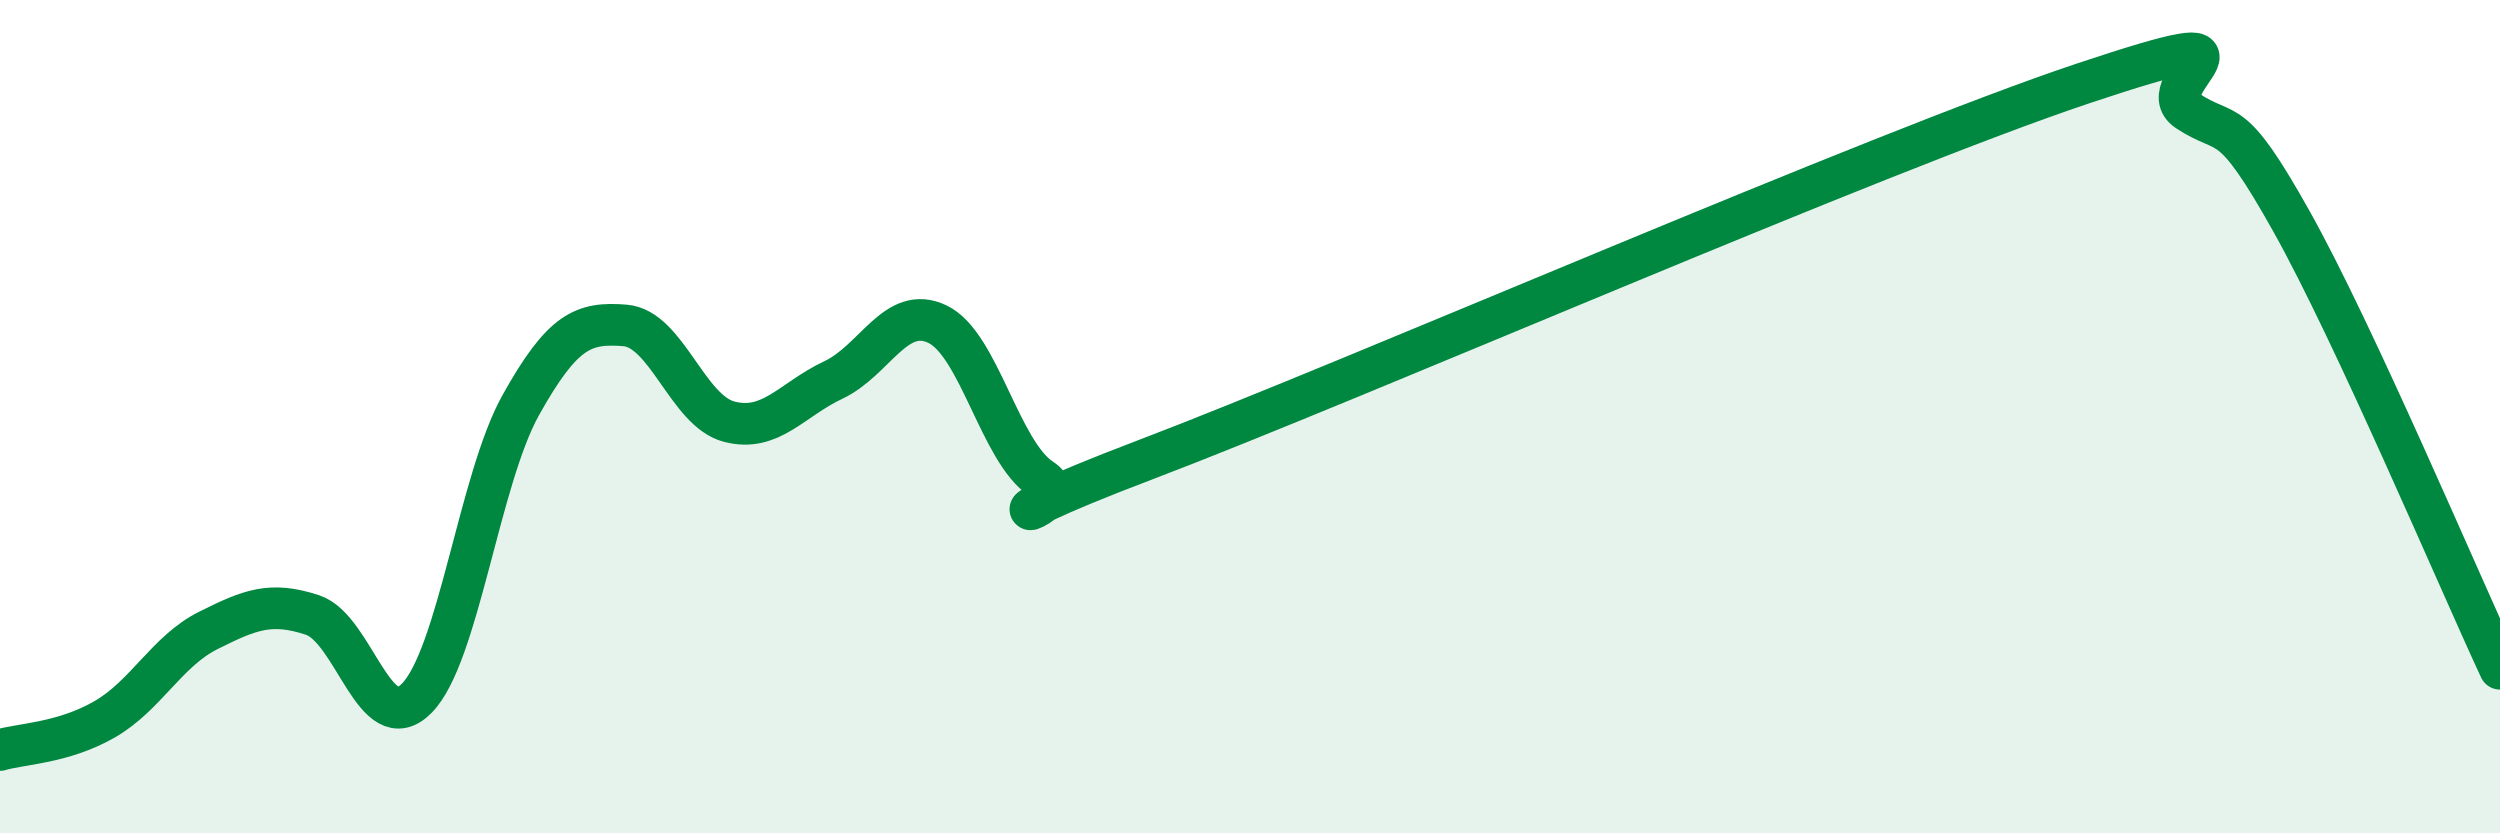 
    <svg width="60" height="20" viewBox="0 0 60 20" xmlns="http://www.w3.org/2000/svg">
      <path
        d="M 0,18 C 0.5,17.85 1.5,17.84 2.5,17.27 C 3.5,16.7 4,15.63 5,15.13 C 6,14.63 6.5,14.43 7.5,14.76 C 8.5,15.09 9,17.77 10,16.76 C 11,15.75 11.5,11.51 12.5,9.72 C 13.5,7.93 14,7.73 15,7.81 C 16,7.89 16.5,9.86 17.5,10.12 C 18.5,10.38 19,9.59 20,9.12 C 21,8.65 21.5,7.3 22.5,7.78 C 23.5,8.26 24,10.85 25,11.5 C 26,12.15 22.5,12.93 27.5,11.03 C 32.5,9.13 45,3.67 50,2 C 55,0.33 51.5,2 52.5,2.66 C 53.5,3.32 53.5,2.64 55,5.32 C 56.5,8 59,13.9 60,16.05L60 20L0 20Z"
        fill="#008740"
        opacity="0.1"
        stroke-linecap="round"
        stroke-linejoin="round"
      />
      <path
        d="M 0,18 C 0.5,17.85 1.5,17.84 2.5,17.27 C 3.5,16.7 4,15.63 5,15.13 C 6,14.63 6.5,14.43 7.5,14.76 C 8.5,15.09 9,17.77 10,16.76 C 11,15.75 11.5,11.51 12.5,9.72 C 13.5,7.93 14,7.73 15,7.81 C 16,7.89 16.5,9.86 17.5,10.12 C 18.5,10.38 19,9.59 20,9.12 C 21,8.65 21.5,7.3 22.5,7.78 C 23.5,8.26 24,10.85 25,11.5 C 26,12.15 22.5,12.93 27.5,11.03 C 32.5,9.13 45,3.67 50,2 C 55,0.33 51.5,2 52.5,2.66 C 53.5,3.32 53.5,2.64 55,5.32 C 56.5,8 59,13.9 60,16.05"
        stroke="#008740"
        stroke-width="1"
        fill="none"
        stroke-linecap="round"
        stroke-linejoin="round"
      />
    </svg>
  